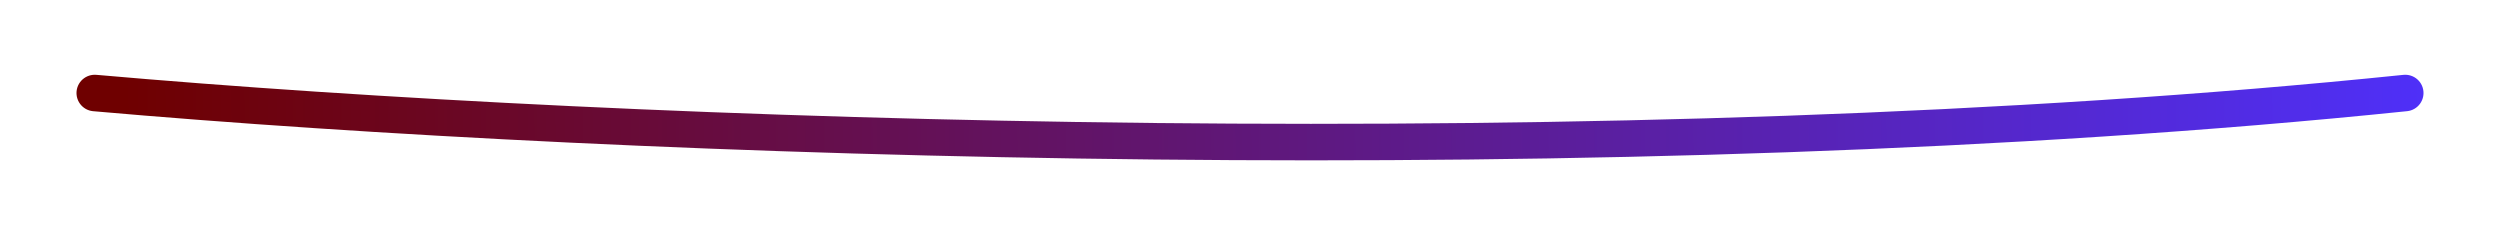 <svg width="563" height="53" viewBox="0 0 563 53" fill="none" xmlns="http://www.w3.org/2000/svg">
<g filter="url(#filter0_f_63_4272)">
<path d="M21.337 20.947C142.066 31.585 363.878 39.289 541.663 20.947" stroke="url(#paint0_linear_63_4272)" stroke-width="8.221" stroke-linecap="round"/>
</g>
<defs>
<filter id="filter0_f_63_4272" x="0.784" y="0.394" width="561.432" height="52.158" filterUnits="userSpaceOnUse" color-interpolation-filters="sRGB">
<feFlood flood-opacity="0" result="BackgroundImageFix"/>
<feBlend mode="normal" in="SourceGraphic" in2="BackgroundImageFix" result="shape"/>
<feGaussianBlur stdDeviation="8.221" result="effect1_foregroundBlur_63_4272"/>
</filter>
<linearGradient id="paint0_linear_63_4272" x1="27.973" y1="32" x2="560.728" y2="26.474" gradientUnits="userSpaceOnUse">
<stop stop-color="#6F0000"/>
<stop offset="1" stop-color="#4E31FF"/>
<stop offset="1" stop-color="#315EFF"/>
</linearGradient>
</defs>
</svg>
